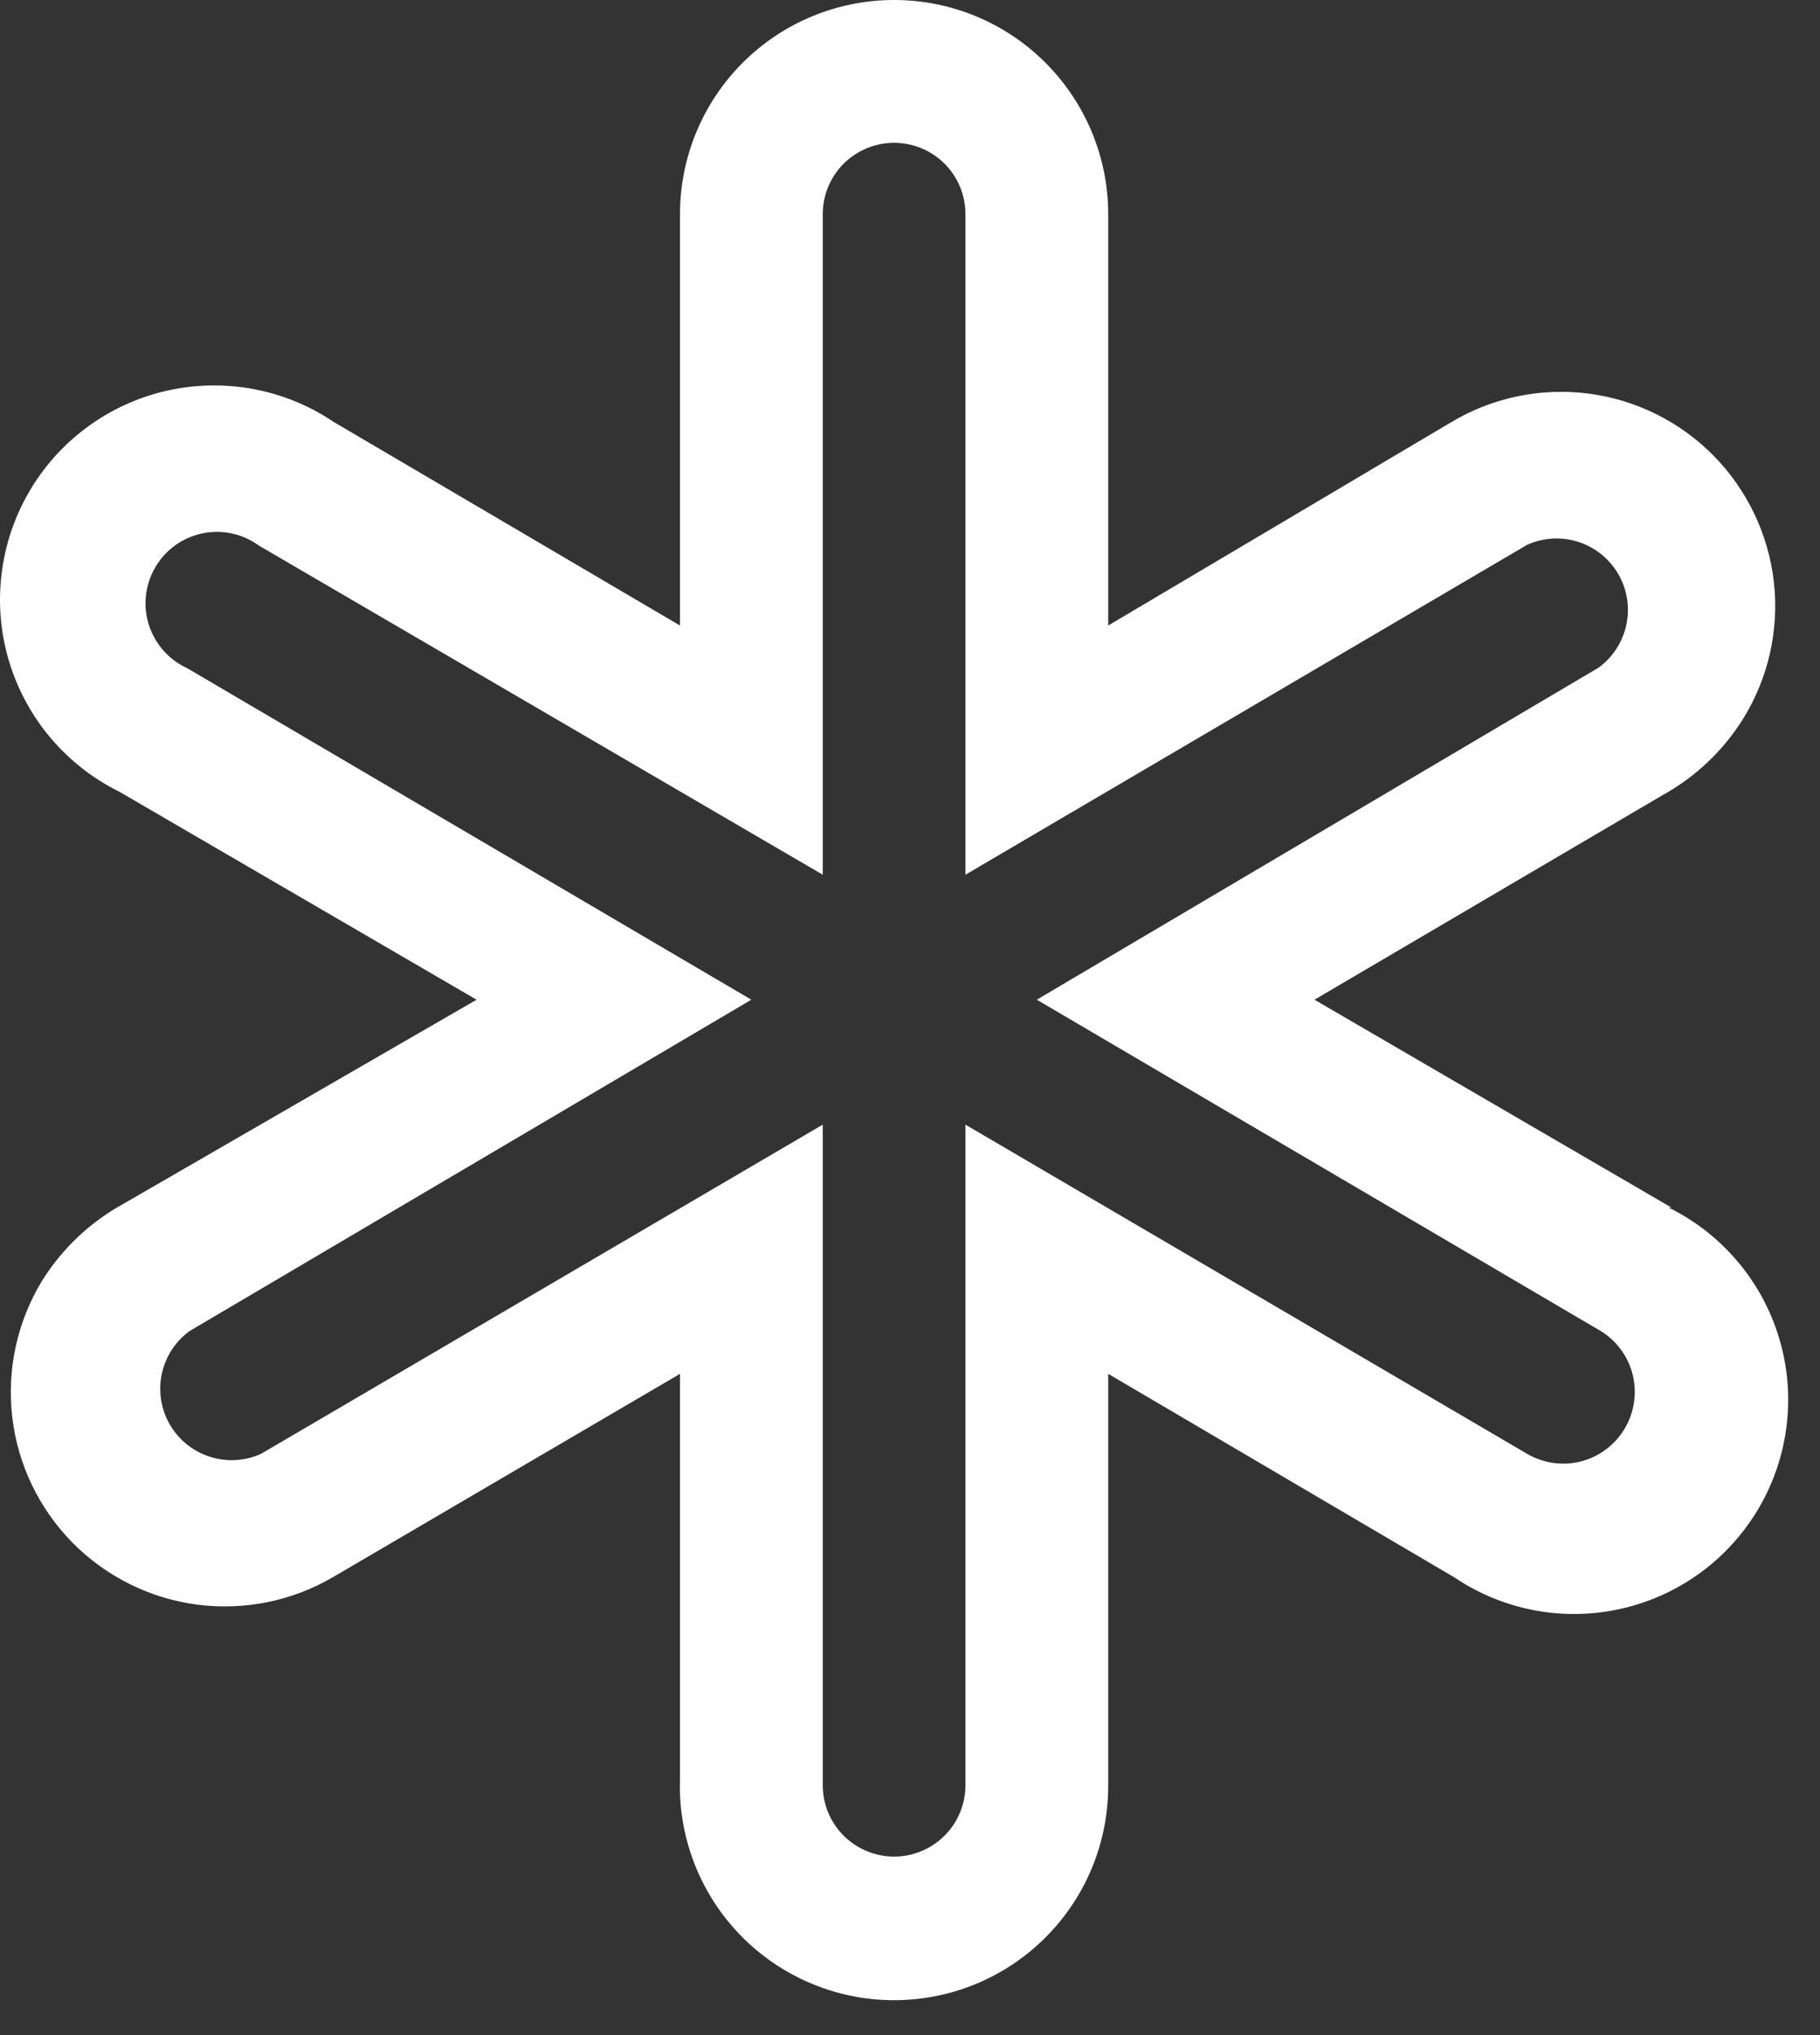 <?xml version="1.0" encoding="UTF-8"?> <svg xmlns="http://www.w3.org/2000/svg" width="34" height="38" viewBox="0 0 34 38" fill="none"><rect x="0" y="0" width="34" height="38" fill="#333333" stroke="none"/><path d="M31.223 22.547L24.556 18.667L31.049 14.853C31.671 14.512 32.195 14.016 32.569 13.413C33.039 12.651 33.239 11.754 33.138 10.865C33.036 9.976 32.64 9.146 32.012 8.509C31.384 7.871 30.56 7.463 29.673 7.349C28.785 7.235 27.885 7.422 27.116 7.88L20.703 11.68V4C20.703 2.939 20.281 1.922 19.531 1.172C18.781 0.421 17.764 0 16.703 0C15.642 0 14.625 0.421 13.874 1.172C13.124 1.922 12.703 2.939 12.703 4V11.68L6.236 7.88C5.782 7.573 5.269 7.364 4.73 7.264C4.191 7.164 3.637 7.176 3.102 7.299C2.568 7.422 2.065 7.653 1.624 7.979C1.183 8.305 0.813 8.717 0.539 9.192C0.264 9.666 0.09 10.192 0.027 10.737C-0.037 11.281 0.013 11.833 0.172 12.358C0.332 12.883 0.597 13.369 0.952 13.787C1.307 14.204 1.744 14.545 2.236 14.787L8.903 18.667L2.303 22.48C1.681 22.822 1.158 23.317 0.783 23.92C0.32 24.682 0.125 25.577 0.229 26.462C0.333 27.348 0.73 28.173 1.356 28.807C1.983 29.441 2.803 29.848 3.687 29.963C4.572 30.077 5.469 29.893 6.236 29.44L12.703 25.653V33.2C12.671 34.052 12.913 34.892 13.393 35.598C13.873 36.303 14.565 36.836 15.37 37.12C15.974 37.334 16.621 37.399 17.256 37.31C17.891 37.222 18.496 36.981 19.019 36.61C19.541 36.239 19.967 35.748 20.261 35.177C20.554 34.607 20.705 33.975 20.703 33.333V25.653L27.169 29.453C27.624 29.76 28.137 29.97 28.676 30.07C29.215 30.17 29.769 30.158 30.303 30.035C30.837 29.912 31.341 29.68 31.782 29.355C32.223 29.029 32.592 28.616 32.867 28.142C33.142 27.667 33.316 27.141 33.379 26.596C33.442 26.052 33.393 25.5 33.233 24.975C33.074 24.451 32.809 23.964 32.454 23.547C32.099 23.129 31.662 22.788 31.169 22.547H31.223ZM30.356 26.667C30.268 26.818 30.151 26.951 30.011 27.057C29.871 27.164 29.712 27.241 29.543 27.286C29.373 27.33 29.196 27.341 29.022 27.317C28.848 27.293 28.681 27.235 28.529 27.147L18.036 21V33.333C18.036 33.687 17.896 34.026 17.646 34.276C17.396 34.526 17.056 34.667 16.703 34.667C16.349 34.667 16.01 34.526 15.76 34.276C15.51 34.026 15.37 33.687 15.37 33.333V21L4.876 27.147C4.575 27.283 4.235 27.302 3.921 27.201C3.606 27.101 3.34 26.887 3.174 26.602C3.008 26.317 2.954 25.98 3.022 25.657C3.09 25.334 3.276 25.047 3.543 24.853L14.036 18.667L3.503 12.48C3.333 12.403 3.181 12.291 3.057 12.152C2.933 12.013 2.839 11.849 2.782 11.671C2.725 11.494 2.706 11.306 2.726 11.121C2.747 10.935 2.806 10.756 2.899 10.595C2.993 10.434 3.12 10.294 3.271 10.184C3.422 10.075 3.594 9.999 3.777 9.96C3.96 9.922 4.148 9.922 4.331 9.961C4.513 10 4.685 10.077 4.836 10.187L15.37 16.333V4C15.37 3.646 15.51 3.307 15.76 3.057C16.01 2.807 16.349 2.667 16.703 2.667C17.056 2.667 17.396 2.807 17.646 3.057C17.896 3.307 18.036 3.646 18.036 4V16.333L28.529 10.173C28.83 10.037 29.171 10.018 29.485 10.118C29.799 10.219 30.065 10.433 30.231 10.718C30.397 11.004 30.451 11.34 30.383 11.663C30.315 11.986 30.13 12.273 29.863 12.467L19.369 18.667L29.903 24.853C30.201 25.036 30.416 25.328 30.5 25.667C30.585 26.006 30.533 26.365 30.356 26.667Z" fill="white"></path></svg> 